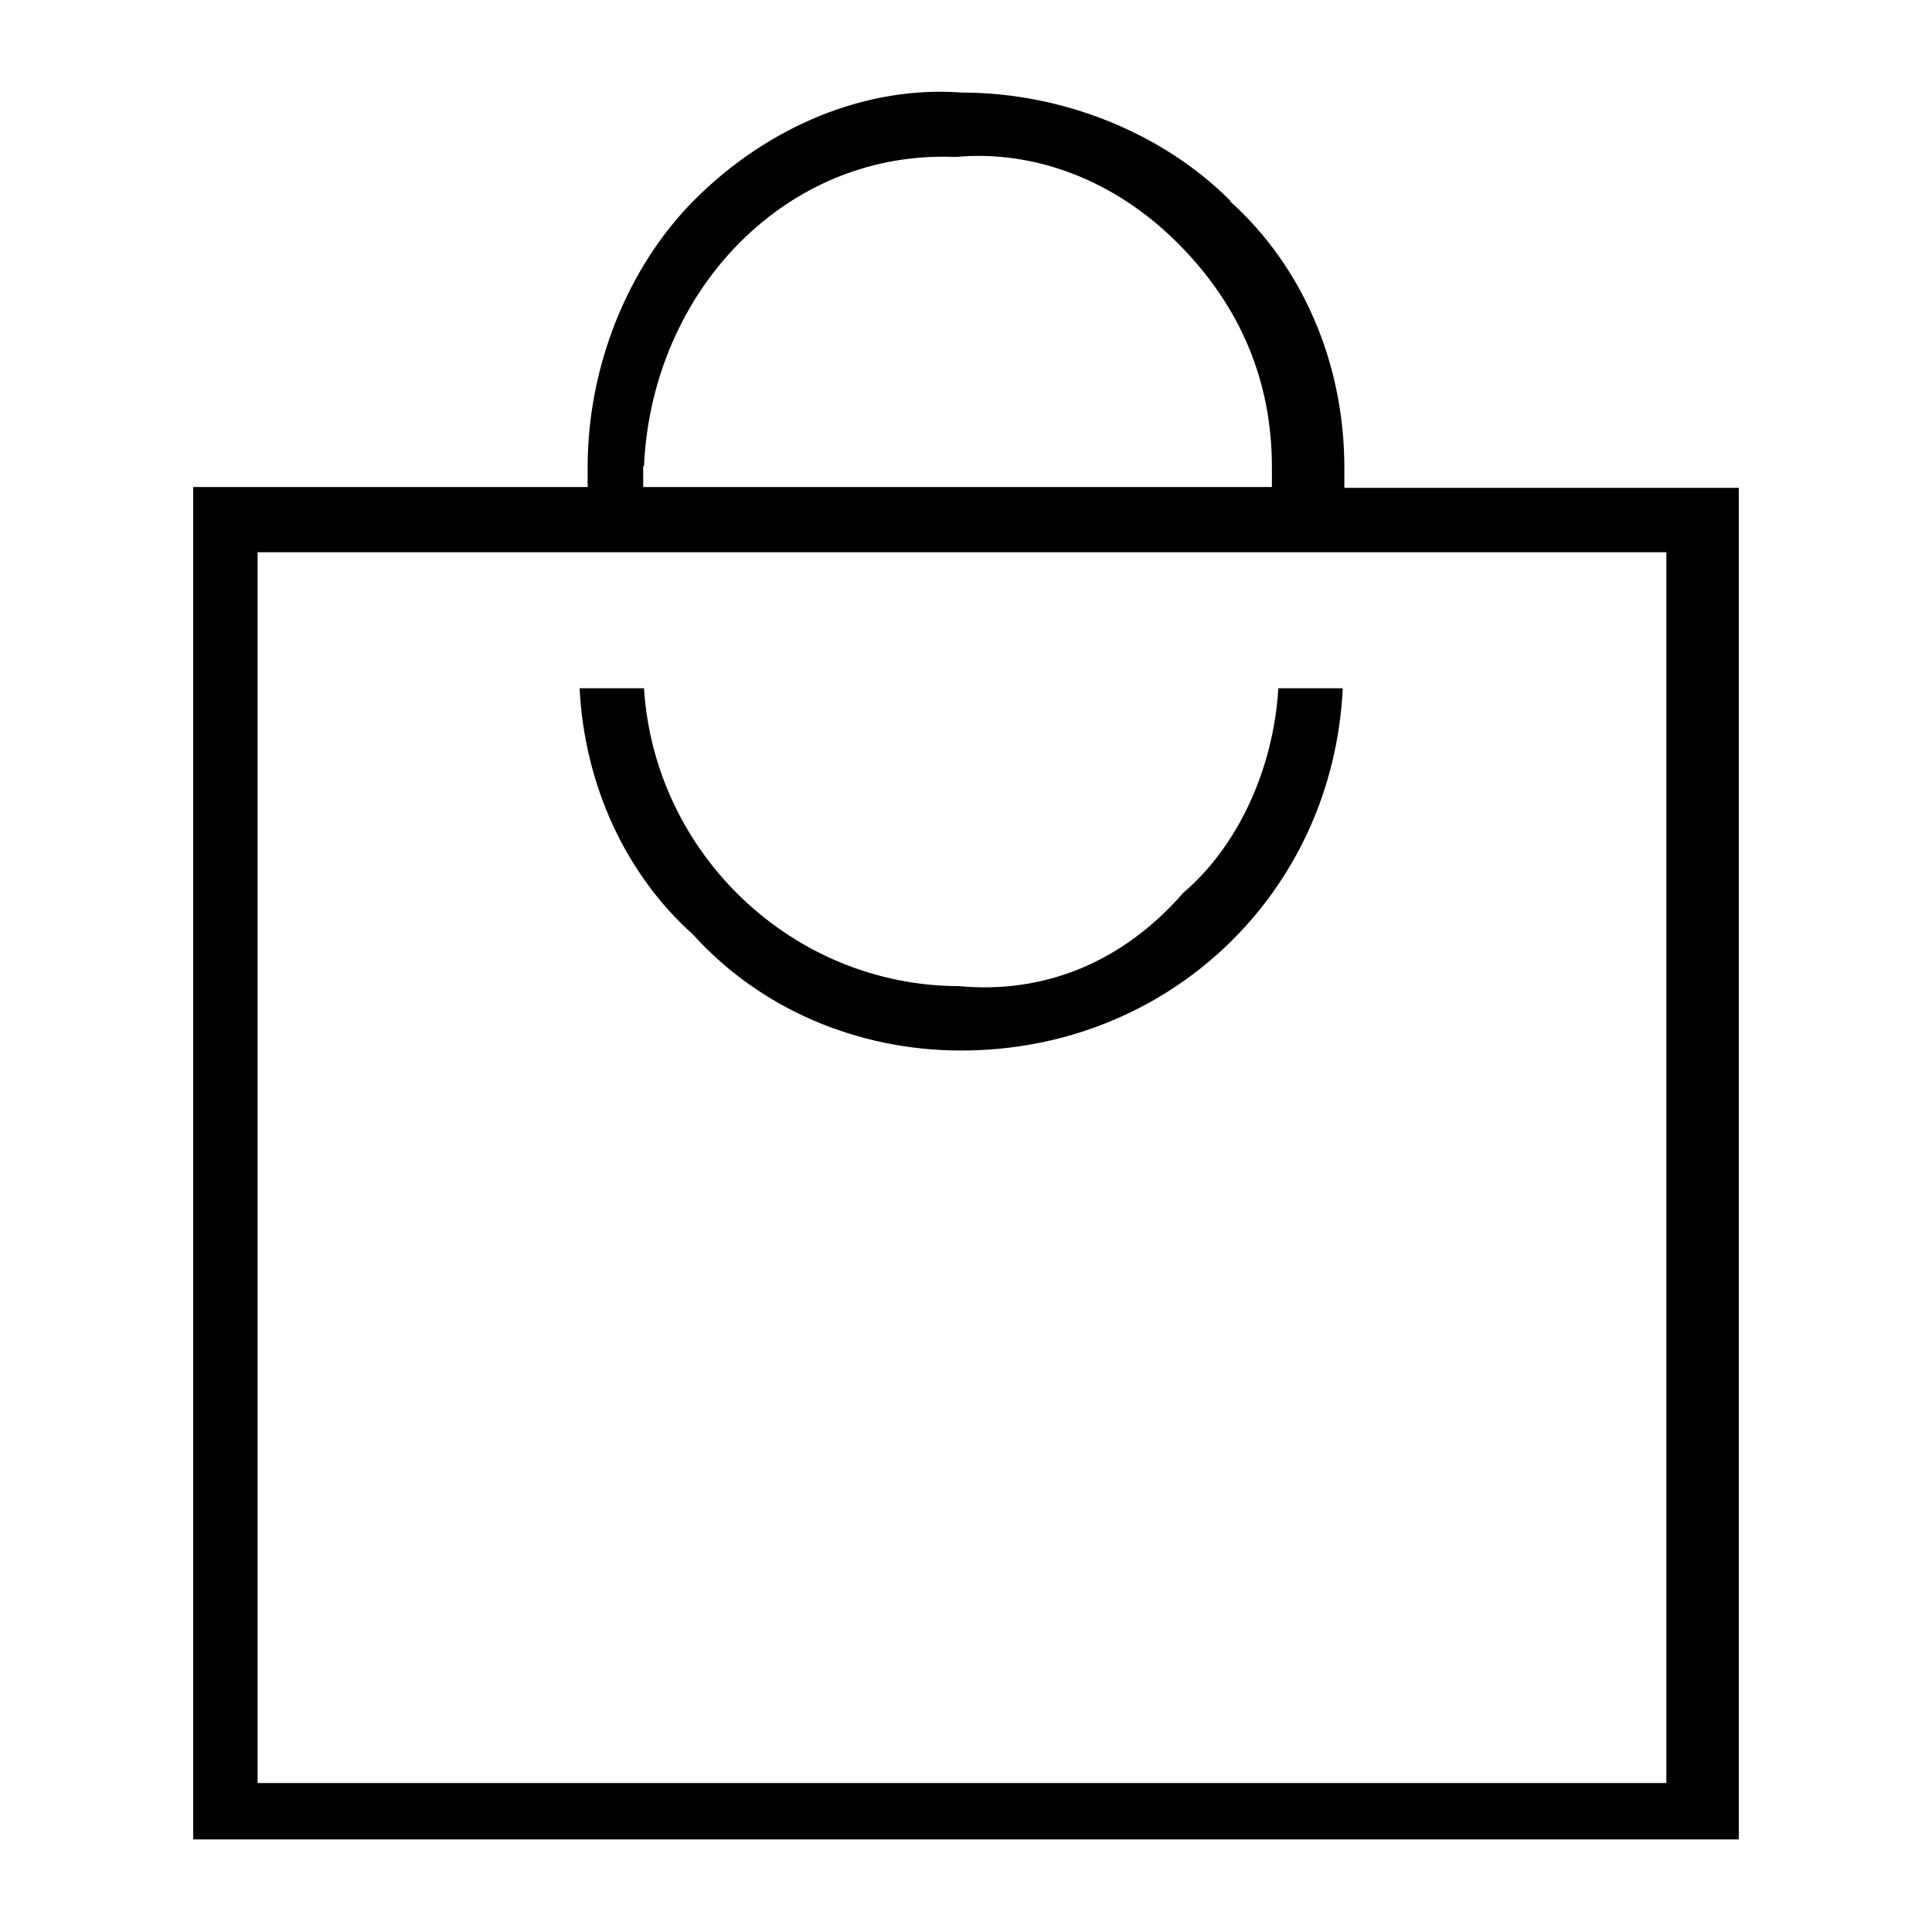 <?xml version="1.0" encoding="UTF-8"?> <svg xmlns="http://www.w3.org/2000/svg" data-name="Livello 1" viewBox="0 0 24 24" width="24" height="24" font-size="medium" class="MuiSvgIcon-root MuiSvgIcon-fontSizeSmall css-q4bexu" aria-hidden="true"><path d="M11.92 12.25c-2.07 0-3.79-1.64-3.92-3.7h-.8c.06 1.2.57 2.31 1.41 3.06.83.92 2.04 1.44 3.33 1.44 2.58 0 4.62-1.96 4.74-4.5h-.8c-.06 1-.5 1.96-1.18 2.54-.75.86-1.72 1.26-2.79 1.16z"></path><path d="M15.28 2.49c-.84-.84-2.08-1.34-3.33-1.34-1.18-.09-2.4.41-3.32 1.33C7.8 3.31 7.3 4.55 7.3 5.8v.25H2.4v16.8h19.2V6.06h-4.9v-.25c0-1.3-.52-2.5-1.42-3.31zM8 5.79c.05-1.14.54-2.2 1.34-2.92.71-.64 1.6-.96 2.53-.92.97-.09 1.97.28 2.76 1.07S15.8 4.75 15.8 5.8v.25H7.99v-.26zm12.7 1.06v15.3H3.2V6.86h17.5z"></path></svg> 
